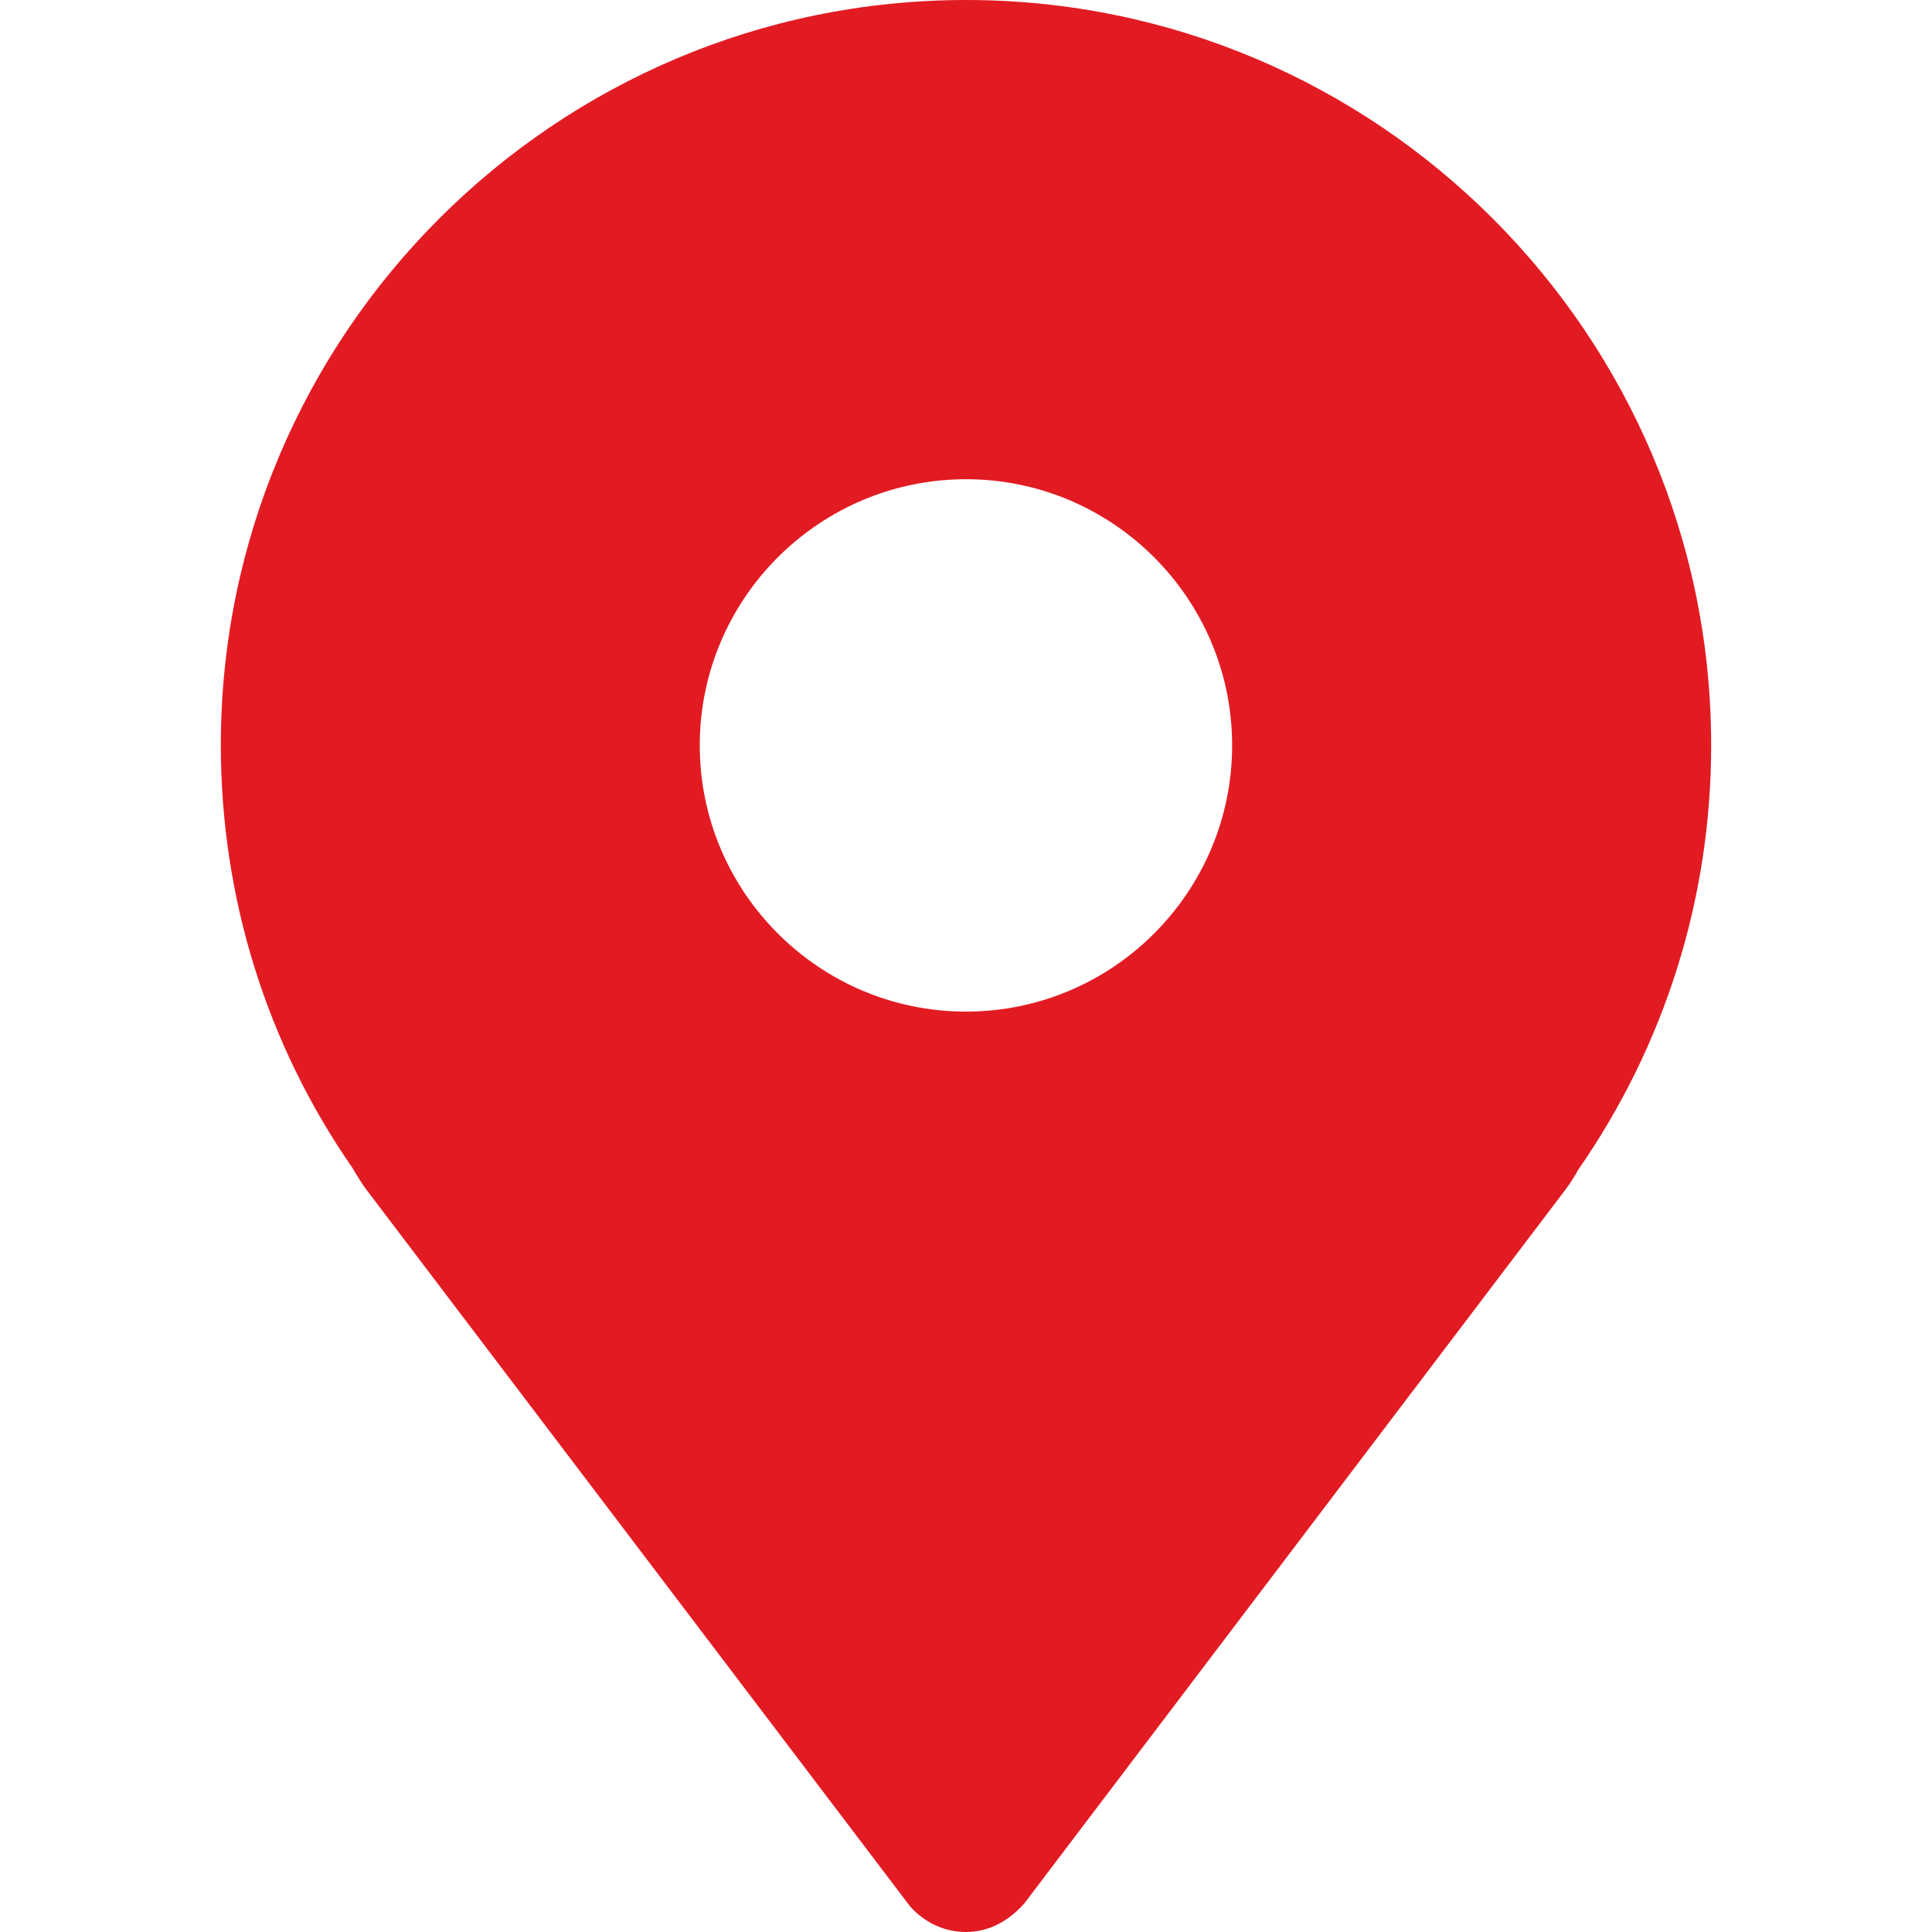 <svg width="20" height="20" viewBox="0 0 20 20" fill="none" xmlns="http://www.w3.org/2000/svg">
<path d="M10 0C5.746 0 2.286 3.46 2.286 7.713C2.286 9.293 2.761 10.812 3.649 12.091C3.694 12.168 3.739 12.242 3.792 12.314L9.422 19.736C9.575 19.906 9.78 20 10 20C10.217 20 10.424 19.905 10.603 19.705L16.207 12.313C16.263 12.24 16.31 12.159 16.336 12.112C17.237 10.815 17.714 9.295 17.714 7.714C17.714 3.46 14.254 0 10 0ZM10 10.472C8.481 10.472 7.244 9.236 7.244 7.716C7.244 6.197 8.481 4.961 10 4.961C11.519 4.961 12.755 6.197 12.755 7.716C12.755 9.236 11.519 10.472 10 10.472Z" fill="#E21B23"/>
</svg>
